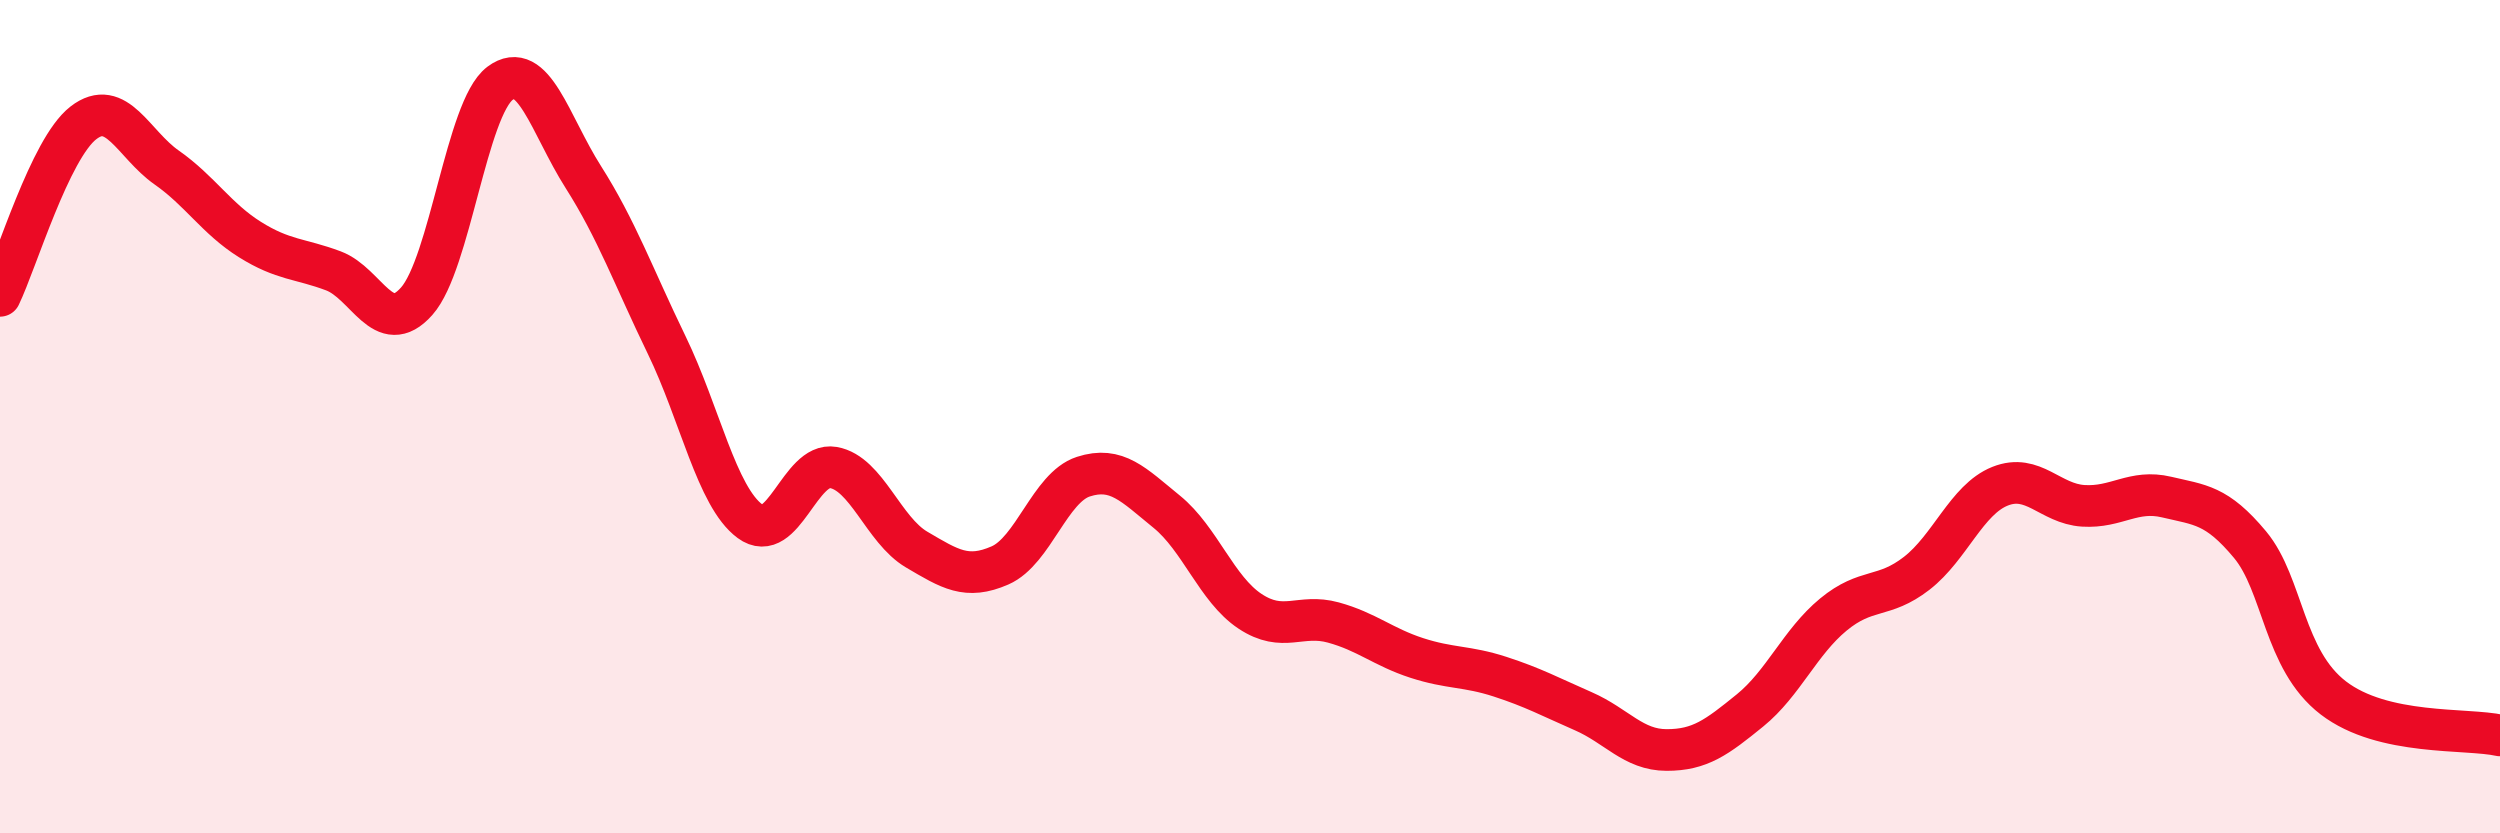 
    <svg width="60" height="20" viewBox="0 0 60 20" xmlns="http://www.w3.org/2000/svg">
      <path
        d="M 0,7.1 C 0.4,6.27 1.2,3.57 2,2.95 C 2.8,2.33 3.2,3.46 4,4.02 C 4.8,4.58 5.2,5.25 6,5.75 C 6.8,6.25 7.2,6.2 8,6.5 C 8.8,6.8 9.2,8.13 10,7.23 C 10.8,6.33 11.2,2.6 12,2 C 12.8,1.4 13.2,2.99 14,4.25 C 14.8,5.51 15.2,6.63 16,8.28 C 16.8,9.93 17.2,11.92 18,12.51 C 18.8,13.1 19.2,11.08 20,11.22 C 20.8,11.36 21.2,12.72 22,13.19 C 22.8,13.66 23.2,13.92 24,13.57 C 24.8,13.22 25.2,11.7 26,11.44 C 26.8,11.18 27.2,11.63 28,12.28 C 28.8,12.93 29.2,14.14 30,14.67 C 30.8,15.2 31.2,14.72 32,14.94 C 32.8,15.16 33.2,15.53 34,15.79 C 34.8,16.05 35.2,15.98 36,16.24 C 36.8,16.5 37.2,16.72 38,17.07 C 38.8,17.42 39.2,18 40,18 C 40.8,18 41.2,17.7 42,17.05 C 42.8,16.4 43.2,15.41 44,14.75 C 44.8,14.09 45.2,14.38 46,13.76 C 46.8,13.14 47.2,11.99 48,11.67 C 48.8,11.35 49.2,12.09 50,12.14 C 50.8,12.19 51.2,11.74 52,11.93 C 52.8,12.12 53.2,12.11 54,13.07 C 54.8,14.03 54.8,15.83 56,16.75 C 57.2,17.67 59.2,17.47 60,17.65L60 20L0 20Z"
        fill="#EB0A25"
        opacity="0.1"
        stroke-linecap="round"
        stroke-linejoin="round"
      />
      <path
        d="M 0,7.1 C 0.4,6.27 1.2,3.57 2,2.95 C 2.8,2.33 3.2,3.46 4,4.02 C 4.8,4.58 5.2,5.25 6,5.75 C 6.8,6.25 7.2,6.2 8,6.5 C 8.8,6.8 9.2,8.13 10,7.23 C 10.8,6.33 11.2,2.6 12,2 C 12.8,1.4 13.2,2.99 14,4.25 C 14.8,5.51 15.2,6.63 16,8.28 C 16.8,9.93 17.2,11.92 18,12.51 C 18.8,13.1 19.2,11.08 20,11.22 C 20.8,11.36 21.2,12.72 22,13.19 C 22.8,13.66 23.2,13.92 24,13.57 C 24.8,13.22 25.2,11.7 26,11.44 C 26.8,11.18 27.2,11.63 28,12.28 C 28.8,12.93 29.2,14.14 30,14.67 C 30.8,15.2 31.2,14.72 32,14.94 C 32.8,15.16 33.2,15.53 34,15.79 C 34.8,16.05 35.2,15.98 36,16.24 C 36.8,16.5 37.2,16.72 38,17.07 C 38.8,17.42 39.2,18 40,18 C 40.8,18 41.2,17.7 42,17.05 C 42.8,16.4 43.2,15.41 44,14.75 C 44.8,14.09 45.2,14.38 46,13.76 C 46.8,13.14 47.2,11.99 48,11.67 C 48.8,11.35 49.2,12.09 50,12.14 C 50.8,12.19 51.2,11.74 52,11.93 C 52.8,12.12 53.2,12.11 54,13.07 C 54.8,14.03 54.8,15.83 56,16.75 C 57.2,17.67 59.2,17.47 60,17.65"
        stroke="#EB0A25"
        stroke-width="1"
        fill="none"
        stroke-linecap="round"
        stroke-linejoin="round"
      />
    </svg>
  